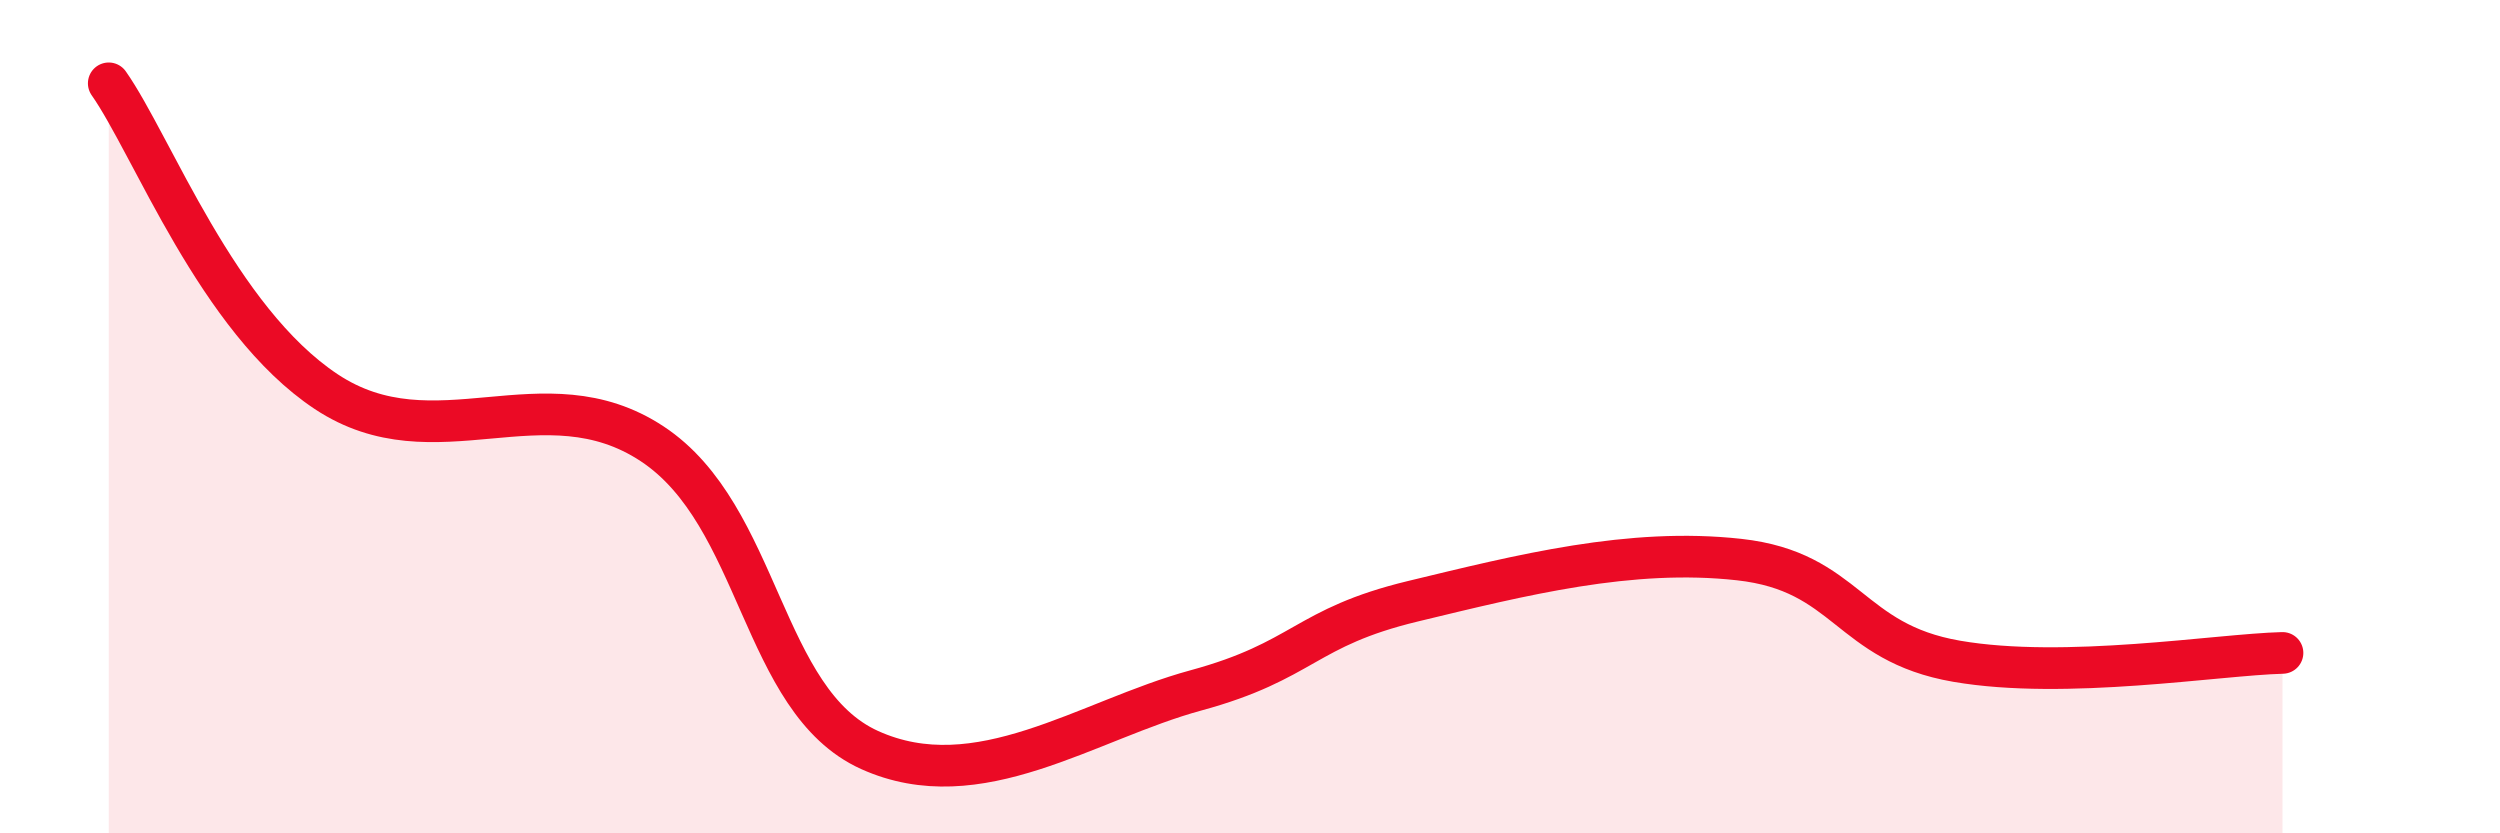 
    <svg width="60" height="20" viewBox="0 0 60 20" xmlns="http://www.w3.org/2000/svg">
      <path
        d="M 2.61,2 C 3.65,3.48 5.22,7.67 7.83,9.4 C 10.44,11.13 13.04,8.93 15.65,10.65 C 18.26,12.37 18.26,16.82 20.87,18 C 23.48,19.18 26.09,17.28 28.7,16.57 C 31.31,15.86 31.3,15.06 33.91,14.43 C 36.52,13.8 39.13,13.14 41.74,13.43 C 44.35,13.72 44.35,15.42 46.96,15.87 C 49.57,16.32 53.22,15.71 54.78,15.67L54.78 20L2.61 20Z"
        fill="#EB0A25"
        opacity="0.1"
        stroke-linecap="round"
        stroke-linejoin="round"
      />
      <path
        d="M 2.61,2 C 3.65,3.48 5.22,7.67 7.83,9.4 C 10.44,11.13 13.04,8.93 15.65,10.65 C 18.26,12.37 18.26,16.82 20.87,18 C 23.48,19.18 26.09,17.28 28.7,16.57 C 31.31,15.86 31.3,15.06 33.91,14.43 C 36.52,13.8 39.13,13.14 41.74,13.43 C 44.35,13.72 44.35,15.42 46.96,15.87 C 49.57,16.32 53.22,15.71 54.78,15.67"
        stroke="#EB0A25"
        stroke-width="1"
        fill="none"
        stroke-linecap="round"
        stroke-linejoin="round"
      />
    </svg>
  